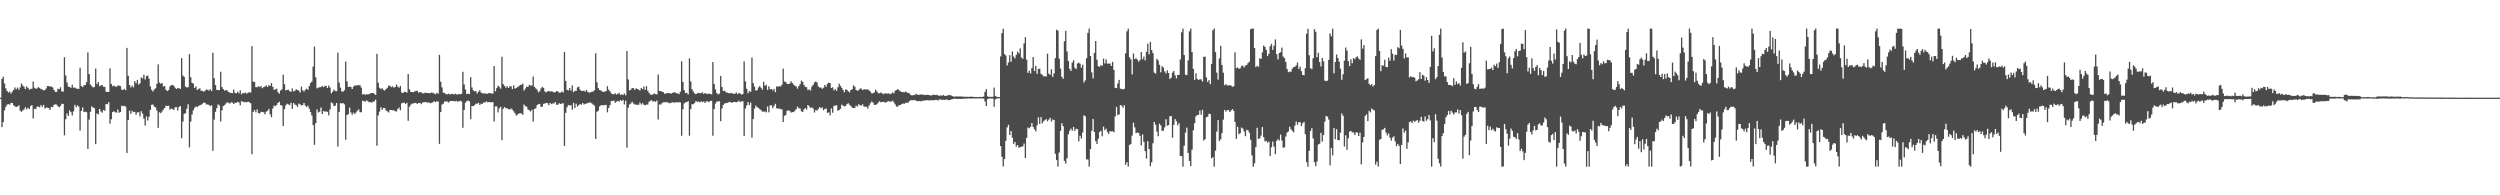 <?xml version="1.0" encoding="UTF-8"?>
<svg xmlns="http://www.w3.org/2000/svg" width="1920" height="150">
  <path d="M0 75.000h1v1.000H0zM1 60.692h1v36.956H1zM2 58.894h1v34.883H2zM3 64.128h1v20.709H3zM4 67.827h1v14.146H4zM5 69.913h1v10.432H5zM6 71.079h1v8.856H6zM7 70.392h1v10.068H7zM8 71.828h1v7.210H8zM9 70.348h1v8.750H9zM10 69.097h1v11.736H10zM11 67.194h1v14.554H11zM12 68.518h1v13.582H12zM13 67.211h1v14.679H13zM14 68.956h1v11.911H14zM15 67.123h1v17.802H15zM16 64.102h1v21.792H16zM17 65.636h1v19.217H17zM18 66.687h1v17.316H18zM19 68.402h1v13.955H19zM20 66.331h1v17.629H20zM21 67.505h1v15.360H21zM22 68.841h1v14.857H22zM23 68.409h1v13.043H23zM24 68.121h1v12.550H24zM25 62.584h1v28.380H25zM26 67.367h1v16.166H26zM27 68.144h1v15.700H27zM28 67.887h1v13.981H28zM29 66.869h1v15.035H29zM30 67.626h1v14.794H30zM31 68.475h1v12.199H31zM32 68.772h1v13.301H32zM33 69.442h1v11.102H33zM34 69.184h1v14.241H34zM35 67.885h1v14.699H35zM36 66.044h1v16.624H36zM37 66.106h1v16.927H37zM38 66.623h1v17.786H38zM39 66.351h1v15.737H39zM40 67.180h1v15.134H40zM41 69.124h1v11.423H41zM42 70.534h1v9.534H42zM43 70.537h1v9.792H43zM44 68.131h1v13.556H44zM45 68.458h1v13.969H45zM46 67.015h1v14.367H46zM47 70.173h1v9.514H47zM48 70.372h1v9.436H48zM49 43.918h1v60.014H49zM50 57.969h1v33.600H50zM51 63.404h1v23.755H51zM52 66.504h1v22.538H52zM53 66.841h1v17.989H53zM54 67.501h1v18.652H54zM55 65.100h1v23.620H55zM56 67.349h1v18.200H56zM57 67.219h1v13.340H57zM58 67.964h1v14.360H58zM59 68.143h1v12.816H59zM60 68.314h1v13.537H60zM61 52.000h1v48.277H61zM62 66.082h1v19.161H62zM63 66.932h1v15.550H63zM64 65.494h1v20.582H64zM65 65.300h1v20.439H65zM66 63.100h1v23.102H66zM67 40.257h1v74.192H67zM68 56.862h1v34.920H68zM69 64.941h1v20.908H69zM70 66.140h1v15.576H70zM71 67.174h1v15.485H71zM72 66.830h1v16.234H72zM73 52.637h1v58.066H73zM74 64.580h1v22.634H74zM75 63.077h1v24.765H75zM76 66.179h1v17.480H76zM77 65.585h1v20.008H77zM78 65.298h1v21.239H78zM79 66.665h1v17.810H79zM80 66.714h1v18.342H80zM81 70.406h1v9.398H81zM82 70.583h1v9.546H82zM83 70.561h1v7.858H83zM84 52.504h1v42.487H84zM85 64.472h1v27.149H85zM86 66.242h1v19.815H86zM87 65.683h1v19.757H87zM88 66.388h1v19.816H88zM89 66.654h1v19.817H89zM90 65.674h1v18.444H90zM91 65.705h1v20.865H91zM92 66.148h1v19.883H92zM93 68.926h1v12.178H93zM94 69.106h1v12.495H94zM95 68.287h1v12.983H95zM96 69.298h1v12.609H96zM97 36.738h1v80.727H97zM98 58.160h1v33.976H98zM99 65.275h1v19.710H99zM100 67.129h1v20.247H100zM101 65.768h1v19.336H101zM102 67.089h1v19.077H102zM103 62.275h1v23.617H103zM104 64.049h1v24.084H104zM105 61.319h1v25.034H105zM106 64.901h1v21.303H106zM107 63.939h1v25.431H107zM108 59.404h1v25.995H108zM109 60.194h1v27.110H109zM110 57.391h1v33.708H110zM111 61.026h1v35.365H111zM112 58.445h1v30.988H112zM113 58.035h1v34.530H113zM114 60.436h1v29.241H114zM115 66.313h1v18.052H115zM116 68.903h1v11.576H116zM117 70.285h1v10.014H117zM118 68.752h1v13.110H118zM119 67.775h1v14.710H119zM120 64.422h1v20.468H120zM121 49.477h1v48.737H121zM122 63.357h1v22.850H122zM123 64.299h1v22.634H123zM124 63.778h1v21.871H124zM125 66.426h1v17.743H125zM126 66.098h1v16.909H126zM127 68.950h1v12.204H127zM128 69.924h1v11.464H128zM129 69.219h1v12.032H129zM130 66.395h1v17.797H130zM131 65.368h1v18.101H131zM132 65.211h1v18.447H132zM133 65.820h1v18.713H133zM134 67.366h1v15.084H134zM135 68.338h1v13.950H135zM136 67.466h1v17.415H136zM137 67.854h1v14.342H137zM138 68.257h1v13.076H138zM139 44.645h1v61.538H139zM140 57.992h1v35.386H140zM141 59.101h1v28.420H141zM142 66.444h1v20.440H142zM143 67.229h1v16.203H143zM144 66.917h1v13.141H144zM145 41.578h1v71.603H145zM146 59.278h1v34.103H146zM147 63.617h1v24.311H147zM148 64.190h1v20.561H148zM149 67.531h1v15.261H149zM150 66.275h1v15.479H150zM151 69.101h1v13.153H151zM152 68.312h1v13.002H152zM153 67.782h1v13.104H153zM154 69.685h1v10.800H154zM155 69.721h1v9.938H155zM156 70.468h1v8.298H156zM157 69.625h1v9.390H157zM158 68.729h1v11.503H158zM159 69.025h1v11.212H159zM160 69.600h1v11.010H160zM161 68.459h1v13.102H161zM162 69.943h1v10.884H162zM163 40.475h1v75.313H163zM164 60.050h1v31.811H164zM165 65.368h1v20.491H165zM166 69.009h1v14.071H166zM167 69.206h1v10.995H167zM168 69.164h1v11.908H168zM169 55.102h1v38.254H169zM170 66.886h1v17.895H170zM171 68.430h1v13.060H171zM172 69.589h1v11.167H172zM173 69.166h1v10.342H173zM174 69.475h1v9.176H174zM175 70.642h1v8.274H175zM176 71.169h1v8.447H176zM177 71.308h1v7.242H177zM178 71.596h1v7.159H178zM179 68.806h1v11.090H179zM180 71.259h1v7.653H180zM181 71.701h1v7.233H181zM182 70.404h1v7.816H182zM183 71.618h1v7.140H183zM184 69.382h1v11.496H184zM185 72.385h1v5.381H185zM186 71.411h1v6.680H186zM187 71.611h1v6.966H187zM188 71.050h1v7.294H188zM189 71.957h1v6.562H189zM190 71.221h1v6.886H190zM191 70.756h1v7.776H191zM192 71.101h1v8.202H192zM193 35.438h1v83.007H193zM194 62.751h1v23.233H194zM195 62.898h1v21.608H195zM196 66.989h1v19.268H196zM197 66.984h1v17.052H197zM198 66.240h1v20.586H198zM199 66.845h1v20.369H199zM200 66.061h1v19.795H200zM201 67.779h1v18.168H201zM202 66.930h1v19.346H202zM203 66.433h1v21.395H203zM204 65.629h1v20.133H204zM205 66.881h1v18.253H205zM206 65.434h1v18.178H206zM207 65.994h1v21.738H207zM208 63.794h1v26.193H208zM209 66.629h1v16.781H209zM210 68.972h1v12.054H210zM211 68.481h1v13.132H211zM212 68.112h1v12.456H212zM213 70.757h1v8.227H213zM214 71.947h1v6.242H214zM215 69.469h1v11.206H215zM216 68.617h1v12.501H216zM217 57.354h1v39.422H217zM218 64.640h1v19.202H218zM219 69.401h1v11.494H219zM220 69.004h1v10.689H220zM221 68.847h1v11.347H221zM222 70.044h1v10.684H222zM223 70.468h1v8.508H223zM224 67.913h1v15.683H224zM225 70.261h1v8.882H225zM226 69.682h1v10.592H226zM227 68.522h1v12.298H227zM228 69.187h1v12.887H228zM229 69.595h1v9.995H229zM230 71.076h1v9.033H230zM231 66.528h1v14.454H231zM232 69.337h1v11.341H232zM233 70.371h1v8.694H233zM234 68.852h1v12.263H234zM235 68.023h1v14.185H235zM236 69.039h1v12.169H236zM237 66.091h1v17.400H237zM238 63.787h1v22.266H238zM239 62.664h1v25.992H239zM240 51.133h1v44.924H240zM241 35.790h1v75.408H241zM242 59.323h1v35.320H242zM243 67.850h1v16.233H243zM244 67.273h1v19.125H244zM245 67.009h1v18.816H245zM246 66.878h1v15.636H246zM247 65.898h1v21.643H247zM248 66.985h1v18.220H248zM249 65.905h1v19.903H249zM250 66.114h1v19.420H250zM251 67.602h1v18.364H251zM252 65.632h1v22.973H252zM253 67.214h1v16.827H253zM254 71.663h1v6.950H254zM255 70.430h1v8.975H255zM256 68.763h1v12.671H256zM257 69.943h1v11.216H257zM258 70.060h1v9.069H258zM259 40.474h1v72.066H259zM260 63.457h1v22.487H260zM261 67.299h1v11.911H261zM262 70.238h1v9.221H262zM263 70.349h1v8.816H263zM264 69.255h1v10.940H264zM265 47.262h1v59.985H265zM266 62.477h1v25.886H266zM267 66.779h1v20.910H267zM268 66.576h1v16.083H268zM269 66.689h1v19.711H269zM270 68.355h1v19.762H270zM271 66.566h1v19.960H271zM272 65.606h1v22.042H272zM273 65.755h1v20.562H273zM274 65.443h1v19.621H274zM275 65.408h1v18.634H275zM276 65.421h1v20.775H276zM277 67.222h1v19.024H277zM278 72.575h1v4.766H278zM279 72.085h1v5.641H279zM280 72.875h1v5.198H280zM281 72.279h1v4.796H281zM282 72.564h1v5.217H282zM283 72.270h1v6.251H283zM284 71.641h1v6.795H284zM285 71.469h1v7.264H285zM286 71.413h1v6.669H286zM287 72.038h1v5.759H287zM288 72.955h1v3.614H288zM289 41.316h1v70.624H289zM290 63.535h1v25.078H290zM291 67.397h1v18.322H291zM292 68.461h1v13.951H292zM293 67.643h1v16.768H293zM294 68.947h1v13.937H294zM295 69.525h1v13.507H295zM296 68.336h1v16.519H296zM297 67.366h1v18.128H297zM298 65.757h1v20.633H298zM299 65.916h1v18.542H299zM300 66.980h1v17.526H300zM301 66.286h1v18.439H301zM302 67.319h1v17.315H302zM303 66.816h1v18.612H303zM304 64.903h1v20.707H304zM305 66.497h1v17.284H305zM306 67.353h1v15.248H306zM307 65.979h1v18.719H307zM308 70.990h1v8.445H308zM309 71.400h1v7.444H309zM310 70.500h1v8.457H310zM311 70.529h1v9.286H311zM312 71.244h1v7.702H312zM313 56.895h1v35.894H313zM314 68.532h1v13.466H314zM315 70.627h1v9.823H315zM316 70.651h1v8.910H316zM317 70.821h1v8.636H317zM318 70.229h1v8.746H318zM319 69.720h1v9.432H319zM320 69.825h1v9.997H320zM321 71.290h1v7.742H321zM322 70.702h1v8.356H322zM323 70.898h1v9.151H323zM324 71.698h1v7.086H324zM325 71.725h1v6.808H325zM326 71.085h1v7.182H326zM327 71.480h1v7.007H327zM328 71.391h1v7.555H328zM329 71.529h1v7.038H329zM330 71.542h1v7.796H330zM331 70.988h1v7.990H331zM332 71.284h1v7.182H332zM333 71.886h1v5.859H333zM334 72.402h1v6.042H334zM335 71.200h1v6.528H335zM336 72.007h1v6.067H336zM337 42.073h1v68.406H337zM338 62.781h1v23.226H338zM339 67.124h1v13.231H339zM340 71.159h1v8.411H340zM341 71.363h1v6.681H341zM342 72.291h1v5.572H342zM343 72.472h1v5.580H343zM344 71.876h1v6.843H344zM345 72.585h1v5.201H345zM346 72.206h1v5.304H346zM347 72.057h1v5.531H347zM348 72.534h1v5.103H348zM349 71.875h1v5.952H349zM350 72.500h1v4.951H350zM351 72.567h1v5.505H351zM352 72.137h1v5.625H352zM353 72.437h1v4.930H353zM354 72.013h1v5.964H354zM355 55.128h1v43.033H355zM356 64.850h1v19.602H356zM357 68.730h1v10.188H357zM358 72.240h1v5.385H358zM359 71.898h1v5.330H359zM360 72.277h1v5.564H360zM361 59.307h1v32.286H361zM362 67.166h1v14.290H362zM363 69.411h1v12.107H363zM364 70.069h1v10.740H364zM365 70.005h1v9.679H365zM366 71.809h1v7.812H366zM367 70.459h1v8.502H367zM368 69.272h1v11.364H368zM369 71.110h1v8.493H369zM370 71.640h1v8.145H370zM371 71.788h1v6.878H371zM372 71.663h1v7.041H372zM373 71.947h1v5.970H373zM374 71.984h1v6.597H374zM375 71.350h1v6.922H375zM376 71.586h1v6.981H376zM377 71.732h1v6.827H377zM378 71.924h1v6.495H378zM379 50.689h1v42.679H379zM380 70.156h1v11.551H380zM381 67.665h1v14.055H381zM382 65.767h1v20.561H382zM383 66.802h1v16.449H383zM384 68.115h1v13.901H384zM385 43.553h1v64.137H385zM386 64.670h1v18.850H386zM387 65.880h1v16.361H387zM388 67.342h1v15.790H388zM389 66.220h1v16.941H389zM390 67.599h1v16.265H390zM391 66.407h1v17.694H391zM392 66.216h1v17.130H392zM393 68.378h1v15.794H393zM394 65.521h1v19.943H394zM395 68.026h1v18.905H395zM396 67.542h1v21.265H396zM397 66.889h1v21.096H397zM398 66.250h1v20.935H398zM399 65.303h1v21.634H399zM400 65.044h1v22.149H400zM401 64.190h1v24.001H401zM402 69.606h1v10.700H402zM403 68.003h1v13.554H403zM404 66.527h1v15.371H404zM405 66.719h1v17.356H405zM406 65.184h1v19.544H406zM407 65.619h1v20.024H407zM408 65.682h1v18.578H408zM409 58.803h1v34.509H409zM410 66.685h1v16.965H410zM411 67.817h1v15.388H411zM412 68.842h1v12.006H412zM413 70.820h1v9.135H413zM414 70.072h1v9.746H414zM415 67.938h1v14.130H415zM416 66.699h1v15.238H416zM417 67.469h1v12.261H417zM418 70.303h1v9.156H418zM419 70.982h1v8.011H419zM420 70.181h1v9.037H420zM421 69.833h1v10.900H421zM422 70.406h1v8.612H422zM423 70.070h1v9.906H423zM424 70.332h1v9.138H424zM425 70.970h1v8.494H425zM426 70.785h1v7.586H426zM427 69.827h1v10.667H427zM428 70.278h1v10.120H428zM429 71.147h1v8.104H429zM430 71.129h1v8.728H430zM431 70.317h1v9.179H431zM432 70.988h1v8.296H432zM433 39.859h1v72.198H433zM434 62.168h1v24.473H434zM435 68.951h1v13.486H435zM436 69.501h1v11.145H436zM437 67.631h1v13.364H437zM438 69.574h1v11.229H438zM439 65.660h1v18.637H439zM440 70.811h1v8.199H440zM441 69.772h1v13.171H441zM442 69.803h1v9.819H442zM443 67.119h1v14.719H443zM444 66.512h1v14.270H444zM445 68.871h1v11.021H445zM446 69.764h1v10.659H446zM447 69.895h1v9.196H447zM448 69.548h1v10.741H448zM449 70.403h1v9.332H449zM450 69.134h1v10.420H450zM451 70.685h1v8.322H451zM452 71.069h1v7.753H452zM453 70.926h1v7.774H453zM454 70.522h1v8.930H454zM455 70.308h1v9.988H455zM456 69.324h1v11.766H456zM457 40.932h1v65.810H457zM458 63.233h1v22.593H458zM459 67.683h1v17.385H459zM460 69.153h1v12.579H460zM461 69.450h1v11.483H461zM462 70.271h1v10.449H462zM463 70.620h1v10.315H463zM464 70.335h1v10.379H464zM465 69.947h1v10.584H465zM466 66.226h1v20.053H466zM467 68.892h1v14.040H467zM468 70.232h1v10.526H468zM469 71.751h1v5.697H469zM470 72.262h1v5.316H470zM471 72.416h1v4.789H471zM472 71.647h1v7.280H472zM473 72.624h1v5.394H473zM474 71.989h1v5.501H474zM475 71.306h1v6.751H475zM476 72.835h1v4.074H476zM477 72.398h1v5.161H477zM478 73.058h1v3.566H478zM479 71.733h1v8.518H479zM480 73.195h1v4.193H480zM481 39.174h1v74.288H481zM482 61.039h1v21.734H482zM483 69.404h1v10.805H483zM484 68.870h1v10.589H484zM485 67.473h1v10.652H485zM486 67.759h1v11.762H486zM487 68.988h1v11.251H487zM488 67.859h1v12.549H488zM489 68.345h1v12.146H489zM490 68.767h1v11.714H490zM491 69.541h1v9.203H491zM492 67.564h1v12.687H492zM493 68.468h1v10.766H493zM494 66.443h1v14.026H494zM495 69.028h1v11.833H495zM496 66.201h1v14.077H496zM497 69.695h1v10.634H497zM498 71.267h1v6.913H498zM499 72.626h1v4.723H499zM500 72.823h1v4.251H500zM501 72.422h1v5.645H501zM502 71.725h1v5.945H502zM503 72.330h1v5.895H503zM504 72.519h1v4.715H504zM505 57.185h1v34.638H505zM506 69.833h1v10.401H506zM507 69.944h1v10.411H507zM508 70.451h1v8.747H508zM509 70.810h1v7.663H509zM510 71.964h1v6.624H510zM511 71.781h1v6.522H511zM512 71.483h1v7.200H512zM513 71.494h1v7.340H513zM514 71.571h1v7.805H514zM515 71.988h1v6.907H515zM516 71.313h1v7.103H516zM517 70.969h1v7.925H517zM518 70.957h1v7.772H518zM519 71.632h1v6.794H519zM520 71.789h1v6.879H520zM521 72.288h1v6.193H521zM522 70.445h1v8.253H522zM523 47.043h1v57.206H523zM524 62.928h1v20.971H524zM525 69.275h1v10.125H525zM526 71.462h1v7.054H526zM527 71.238h1v7.176H527zM528 72.566h1v5.171H528zM529 44.842h1v59.403H529zM530 62.534h1v21.272H530zM531 68.526h1v11.497H531zM532 70.359h1v9.736H532zM533 71.747h1v7.424H533zM534 72.345h1v5.236H534zM535 71.612h1v6.614H535zM536 71.259h1v6.754H536zM537 71.640h1v6.959H537zM538 71.503h1v6.327H538zM539 70.838h1v7.582H539zM540 72.263h1v5.603H540zM541 71.403h1v7.653H541zM542 71.970h1v5.835H542zM543 72.167h1v5.685H543zM544 71.845h1v6.647H544zM545 72.145h1v5.360H545zM546 72.442h1v4.955H546zM547 47.652h1v56.577H547zM548 64.436h1v19.387H548zM549 68.616h1v10.950H549zM550 71.485h1v6.511H550zM551 72.567h1v5.389H551zM552 71.897h1v5.827H552zM553 58.251h1v34.815H553zM554 66.773h1v16.561H554zM555 69.912h1v10.681H555zM556 69.559h1v9.939H556zM557 70.794h1v8.483H557zM558 71.177h1v7.800H558zM559 71.400h1v7.173H559zM560 71.724h1v6.580H560zM561 71.293h1v7.396H561zM562 71.823h1v7.023H562zM563 71.983h1v6.366H563zM564 71.934h1v6.373H564zM565 71.056h1v7.485H565zM566 72.335h1v5.863H566zM567 71.423h1v5.896H567zM568 71.871h1v6.596H568zM569 72.628h1v5.209H569zM570 72.276h1v5.533H570zM571 47.131h1v57.319H571zM572 62.530h1v20.836H572zM573 68.216h1v12.759H573zM574 71.637h1v6.691H574zM575 69.920h1v10.796H575zM576 70.480h1v8.349H576zM577 44.191h1v61.533H577zM578 63.850h1v27.577H578zM579 66.510h1v16.889H579zM580 69.615h1v11.504H580zM581 69.163h1v13.199H581zM582 67.169h1v15.663H582zM583 66.153h1v17.700H583zM584 67.385h1v17.181H584zM585 68.844h1v16.846H585zM586 62.760h1v22.976H586zM587 65.820h1v19.785H587zM588 65.147h1v21.193H588zM589 69.067h1v12.736H589zM590 66.262h1v20.008H590zM591 68.540h1v12.363H591zM592 68.352h1v12.522H592zM593 69.433h1v13.694H593zM594 68.251h1v13.108H594zM595 70.741h1v9.003H595zM596 66.322h1v16.713H596zM597 66.591h1v16.976H597zM598 66.168h1v17.121H598zM599 66.422h1v17.451H599zM600 65.149h1v18.871H600zM601 52.671h1v41.074H601zM602 62.593h1v26.383H602zM603 63.103h1v25.115H603zM604 64.389h1v20.731H604zM605 64.528h1v20.242H605zM606 64.206h1v20.868H606zM607 62.402h1v24.056H607zM608 63.747h1v22.303H608zM609 64.976h1v21.156H609zM610 65.770h1v19.205H610zM611 66.390h1v17.413H611zM612 68.090h1v13.711H612zM613 66.116h1v17.042H613zM614 64.616h1v18.701H614zM615 61.917h1v23.559H615zM616 62.861h1v23.160H616zM617 65.328h1v18.627H617zM618 66.681h1v16.340H618zM619 67.014h1v17.036H619zM620 69.228h1v11.430H620zM621 68.631h1v13.030H621zM622 69.490h1v13.481H622zM623 66.584h1v15.836H623zM624 65.212h1v18.120H624zM625 63.279h1v23.170H625zM626 62.545h1v22.021H626zM627 63.326h1v21.600H627zM628 66.397h1v17.238H628zM629 67.195h1v15.047H629zM630 67.235h1v15.912H630zM631 68.181h1v14.374H631zM632 67.398h1v17.289H632zM633 65.174h1v18.506H633zM634 66.636h1v16.720H634zM635 64.293h1v22.374H635zM636 63.532h1v22.734H636zM637 63.746h1v24.899H637zM638 67.640h1v15.675H638zM639 67.084h1v19.499H639zM640 69.451h1v11.872H640zM641 68.398h1v12.718H641zM642 69.770h1v11.079H642zM643 67.031h1v18.057H643zM644 64.282h1v20.180H644zM645 65.887h1v17.691H645zM646 67.439h1v12.927H646zM647 69.101h1v12.051H647zM648 70.857h1v10.973H648zM649 68.661h1v12.651H649zM650 68.983h1v11.016H650zM651 70.144h1v9.132H651zM652 70.903h1v9.576H652zM653 69.100h1v12.407H653zM654 68.512h1v14.172H654zM655 65.591h1v17.392H655zM656 66.564h1v16.257H656zM657 69.090h1v12.029H657zM658 69.687h1v12.115H658zM659 69.277h1v10.807H659zM660 67.967h1v12.803H660zM661 68.094h1v13.011H661zM662 69.163h1v10.959H662zM663 68.584h1v13.311H663zM664 68.578h1v13.398H664zM665 68.785h1v13.209H665zM666 68.612h1v14.746H666zM667 69.409h1v11.620H667zM668 70.383h1v8.921H668zM669 71.788h1v6.151H669zM670 71.600h1v7.184H670zM671 70.943h1v9.522H671zM672 68.854h1v11.785H672zM673 70.133h1v9.836H673zM674 71.558h1v7.161H674zM675 71.642h1v6.125H675zM676 71.022h1v7.551H676zM677 71.642h1v6.663H677zM678 72.319h1v5.873H678zM679 71.702h1v6.933H679zM680 71.756h1v7.016H680zM681 71.864h1v6.087H681zM682 71.645h1v5.984H682zM683 72.338h1v5.814H683zM684 71.899h1v6.082H684zM685 71.028h1v6.352H685zM686 71.672h1v6.937H686zM687 69.705h1v10.446H687zM688 69.172h1v12.714H688zM689 68.401h1v13.436H689zM690 69.311h1v11.502H690zM691 70.149h1v10.474H691zM692 70.615h1v9.341H692zM693 70.763h1v8.688H693zM694 70.894h1v8.894H694zM695 70.244h1v8.727H695zM696 71.052h1v7.834H696zM697 71.321h1v7.511H697zM698 71.751h1v5.879H698zM699 72.941h1v3.989H699zM700 73.373h1v3.528H700zM701 72.897h1v4.162H701zM702 73.067h1v3.617H702zM703 72.050h1v5.246H703zM704 72.624h1v5.164H704zM705 72.796h1v4.811H705zM706 72.736h1v4.774H706zM707 72.378h1v5.540H707zM708 72.752h1v4.625H708zM709 72.751h1v4.518H709zM710 73.018h1v4.129H710zM711 72.847h1v4.163H711zM712 72.787h1v4.108H712zM713 72.960h1v4.221H713zM714 73.341h1v3.696H714zM715 73.262h1v3.711H715zM716 72.769h1v4.300H716zM717 72.732h1v4.243H717zM718 72.997h1v3.769H718zM719 72.741h1v3.951H719zM720 73.307h1v3.955H720zM721 73.555h1v2.800H721zM722 73.240h1v3.262H722zM723 73.586h1v3.061H723zM724 72.935h1v3.708H724zM725 73.648h1v3.139H725zM726 73.628h1v2.691H726zM727 73.451h1v3.174H727zM728 72.902h1v3.973H728zM729 73.108h1v3.819H729zM730 73.257h1v3.144H730zM731 73.846h1v2.335H731zM732 74.181h1v1.762H732zM733 74.240h1v1.507H733zM734 73.949h1v2.053H734zM735 74.189h1v1.745H735zM736 74.051h1v1.902H736zM737 74.054h1v1.923H737zM738 74.149h1v1.719H738zM739 74.184h1v1.846H739zM740 74.286h1v1.409H740zM741 74.338h1v1.437H741zM742 74.290h1v1.418H742zM743 74.338h1v1.277H743zM744 74.412h1v1.207H744zM745 74.151h1v1.629H745zM746 74.279h1v1.358H746zM747 74.382h1v1.242H747zM748 74.518h1v1.072H748zM749 74.445h1v1.160H749zM750 74.562h1v1.000H750zM751 74.608h1v1.000H751zM752 74.417h1v1.136H752zM753 74.485h1v1.120H753zM754 74.391h1v1.237H754zM755 74.150h1v1.542H755zM756 70.554h1v7.359H756zM757 68.461h1v12.946H757zM758 73.967h1v2.142H758zM759 74.428h1v1.291H759zM760 74.329h1v1.261H760zM761 74.403h1v1.321H761zM762 74.333h1v1.408H762zM763 67.301h1v14.714H763zM764 73.624h1v2.697H764zM765 74.363h1v1.306H765zM766 74.441h1v1.079H766zM767 74.535h1v1.000H767zM768 43.360h1v68.810H768zM769 25.456h1v94.976H769zM770 22.055h1v105.774H770zM771 41.467h1v80.659H771zM772 42.642h1v65.510H772zM773 50.287h1v47.569H773zM774 47.936h1v47.900H774zM775 42.332h1v61.338H775zM776 47.371h1v53.245H776zM777 39.484h1v66.247H777zM778 43.391h1v67.118H778zM779 44.808h1v64.221H779zM780 42.090h1v70.524H780zM781 39.658h1v71.742H781zM782 40.987h1v72.397H782zM783 37.151h1v75.939H783zM784 44.143h1v68.574H784zM785 45.160h1v67.208H785zM786 33.342h1v76.877H786zM787 28.570h1v92.824H787zM788 45.867h1v59.999H788zM789 55.950h1v41.974H789zM790 54.309h1v44.228H790zM791 56.421h1v40.981H791zM792 52.329h1v42.110H792zM793 43.751h1v53.784H793zM794 54.568h1v44.743H794zM795 50.645h1v50.284H795zM796 56.663h1v39.643H796zM797 52.996h1v37.141H797zM798 52.668h1v42.529H798zM799 56.571h1v33.400H799zM800 57.549h1v37.147H800zM801 58.716h1v34.476H801zM802 58.478h1v33.797H802zM803 58.818h1v32.638H803zM804 41.229h1v51.952H804zM805 56.538h1v35.348H805zM806 57.505h1v32.989H806zM807 53.164h1v40.244H807zM808 59.087h1v32.646H808zM809 56.353h1v35.884H809zM810 44.649h1v73.466H810zM811 22.830h1v100.077H811zM812 23.513h1v104.484H812zM813 45.037h1v72.104H813zM814 52.567h1v47.973H814zM815 58.961h1v35.662H815zM816 60.499h1v36.401H816zM817 31.618h1v91.947H817zM818 23.642h1v102.023H818zM819 39.516h1v82.026H819zM820 46.823h1v56.359H820zM821 52.851h1v47.575H821zM822 54.469h1v44.284H822zM823 48.043h1v52.339H823zM824 46.303h1v51.193H824zM825 52.017h1v48.497H825zM826 53.032h1v45.852H826zM827 48.750h1v50.492H827zM828 48.084h1v60.484H828zM829 48.932h1v55.348H829zM830 51.963h1v54.431H830zM831 49.685h1v52.094H831zM832 63.325h1v25.250H832zM833 61.714h1v27.629H833zM834 44.730h1v77.648H834zM835 25.282h1v97.245H835zM836 21.915h1v106.088H836zM837 43.013h1v71.521H837zM838 55.595h1v44.806H838zM839 60.258h1v31.096H839zM840 40.592h1v60.732H840zM841 31.465h1v76.911H841zM842 45.851h1v64.754H842zM843 50.826h1v55.700H843zM844 51.305h1v50.113H844zM845 50.032h1v50.362H845zM846 50.516h1v54.116H846zM847 44.987h1v52.271H847zM848 48.757h1v51.172H848zM849 45.641h1v53.167H849zM850 48.829h1v52.568H850zM851 48.865h1v53.974H851zM852 48.759h1v51.950H852zM853 50.635h1v50.318H853zM854 47.509h1v53.278H854zM855 53.661h1v47.871H855zM856 67.491h1v21.973H856zM857 67.642h1v14.430H857zM858 64.088h1v24.398H858zM859 61.336h1v26.537H859zM860 68.102h1v12.560H860zM861 68.374h1v12.844H861zM862 68.690h1v14.061H862zM863 68.152h1v12.658H863zM864 40.897h1v85.508H864zM865 24.088h1v100.418H865zM866 22.007h1v105.951H866zM867 43.964h1v67.328H867zM868 45.612h1v64.897H868zM869 57.137h1v46.982H869zM870 41.092h1v53.120H870zM871 45.411h1v52.422H871zM872 44.713h1v57.458H872zM873 45.828h1v55.923H873zM874 47.379h1v54.735H874zM875 46.138h1v58.196H875zM876 39.927h1v71.678H876zM877 45.479h1v57.770H877zM878 43.476h1v65.467H878zM879 46.398h1v69.646H879zM880 39.849h1v81.934H880zM881 33.607h1v74.847H881zM882 41.710h1v72.718H882zM883 32.185h1v95.532H883zM884 38.416h1v86.180H884zM885 40.761h1v69.275H885zM886 55.751h1v37.910H886zM887 56.502h1v39.329H887zM888 45.114h1v55.939H888zM889 46.424h1v58.250H889zM890 49.778h1v45.207H890zM891 55.575h1v40.768H891zM892 50.871h1v49.653H892zM893 51.880h1v48.489H893zM894 54.831h1v42.980H894zM895 56.360h1v35.239H895zM896 53.993h1v42.515H896zM897 56.066h1v39.971H897zM898 60.656h1v28.671H898zM899 59.599h1v29.493H899zM900 55.786h1v49.972H900zM901 54.476h1v41.384H901zM902 57.871h1v33.616H902zM903 60.229h1v32.878H903zM904 57.601h1v38.640H904zM905 57.495h1v37.143H905zM906 45.622h1v74.228H906zM907 24.838h1v95.076H907zM908 21.954h1v106.040H908zM909 42.268h1v69.679H909zM910 57.404h1v44.465H910zM911 57.706h1v40.282H911zM912 46.402h1v71.041H912zM913 24.107h1v99.484H913zM914 21.971h1v105.655H914zM915 40.059h1v74.841H915zM916 52.843h1v47.184H916zM917 61.316h1v33.303H917zM918 56.252h1v33.028H918zM919 60.555h1v27.777H919zM920 61.471h1v26.726H920zM921 60.835h1v24.043H921zM922 61.003h1v27.168H922zM923 62.584h1v21.778H923zM924 43.669h1v64.238H924zM925 43.518h1v63.311H925zM926 59.498h1v30.545H926zM927 62.900h1v26.704H927zM928 61.548h1v25.787H928zM929 64.546h1v23.120H929zM930 49.067h1v72.581H930zM931 23.244h1v97.456H931zM932 21.912h1v106.085H932zM933 40.058h1v75.668H933zM934 55.739h1v45.265H934zM935 61.140h1v31.145H935zM936 44.806h1v63.574H936zM937 35.202h1v71.757H937zM938 49.866h1v52.440H938zM939 55.808h1v36.088H939zM940 65.418h1v18.951H940zM941 64.609h1v21.106H941zM942 65.562h1v19.040H942zM943 65.624h1v18.924H943zM944 65.384h1v20.696H944zM945 65.751h1v19.203H945zM946 66.596h1v17.148H946zM947 66.311h1v18.845H947zM948 40.187h1v53.438H948zM949 52.331h1v54.310H949zM950 51.800h1v45.545H950zM951 52.821h1v50.196H951zM952 52.500h1v49.792H952zM953 50.722h1v47.225H953zM954 50.428h1v48.355H954zM955 51.806h1v49.158H955zM956 50.388h1v54.199H956zM957 49.854h1v49.868H957zM958 48.469h1v51.607H958zM959 47.346h1v54.606H959zM960 22.411h1v84.977H960zM961 22.018h1v97.261H961zM962 21.920h1v106.091H962zM963 36.829h1v88.588H963zM964 51.516h1v61.450H964zM965 50.390h1v47.776H965zM966 51.356h1v55.347H966zM967 44.781h1v61.434H967zM968 45.231h1v58.888H968zM969 40.230h1v57.335H969zM970 34.955h1v70.398H970zM971 35.944h1v72.636H971zM972 38.363h1v69.703H972zM973 43.109h1v66.517H973zM974 41.306h1v67.387H974zM975 35.479h1v84.415H975zM976 33.677h1v79.411H976zM977 38.280h1v70.470H977zM978 35.131h1v77.445H978zM979 30.279h1v88.072H979zM980 41.642h1v66.502H980zM981 45.560h1v61.354H981zM982 40.670h1v67.270H982zM983 40.150h1v63.201H983zM984 36.568h1v71.344H984zM985 43.429h1v70.030H985zM986 44.588h1v68.491H986zM987 47.573h1v57.300H987zM988 52.958h1v48.885H988zM989 55.465h1v45.538H989zM990 55.001h1v42.314H990zM991 55.097h1v44.111H991zM992 52.613h1v47.854H992zM993 51.560h1v50.097H993zM994 51.295h1v45.182H994zM995 50.174h1v43.143H995zM996 47.976h1v47.793H996zM997 52.923h1v40.859H997zM998 51.134h1v42.749H998zM999 54.689h1v42.197H999zM1000 57.603h1v37.086H1000zM1001 57.796h1v35.789H1001zM1002 52.393h1v50.692H1002zM1003 25.906h1v98.629H1003zM1004 22.078h1v105.931H1004zM1005 42.438h1v73.356H1005zM1006 52.353h1v48.320H1006zM1007 53.117h1v45.381H1007zM1008 44.792h1v61.528H1008zM1009 22.349h1v102.148H1009zM1010 24.421h1v103.199H1010zM1011 43.946h1v80.096H1011zM1012 40.487h1v70.523H1012zM1013 47.684h1v62.692H1013zM1014 51.039h1v50.978H1014zM1015 44.492h1v64.278H1015zM1016 47.074h1v56.680H1016zM1017 61.912h1v31.552H1017zM1018 62.234h1v26.786H1018zM1019 61.911h1v27.700H1019zM1020 46.001h1v45.863H1020zM1021 25.660h1v101.425H1021zM1022 27.866h1v85.914H1022zM1023 22.016h1v97.318H1023zM1024 56.323h1v42.011H1024zM1025 47.685h1v59.262H1025zM1026 41.822h1v57.420H1026zM1027 44.536h1v63.041H1027zM1028 47.335h1v60.369H1028zM1029 52.723h1v49.099H1029zM1030 61.244h1v25.899H1030zM1031 57.015h1v31.931H1031zM1032 46.577h1v65.924H1032zM1033 36.481h1v67.398H1033zM1034 38.881h1v76.224H1034zM1035 46.886h1v59.368H1035zM1036 50.720h1v50.417H1036zM1037 45.503h1v55.020H1037zM1038 48.586h1v53.077H1038zM1039 44.589h1v57.128H1039zM1040 45.463h1v58.200H1040zM1041 43.973h1v57.620H1041zM1042 43.219h1v58.640H1042zM1043 44.955h1v59.498H1043zM1044 45.939h1v56.007H1044zM1045 30.200h1v95.983H1045zM1046 37.385h1v72.033H1046zM1047 34.589h1v70.599H1047zM1048 61.530h1v27.437H1048zM1049 60.839h1v27.036H1049zM1050 60.066h1v32.945H1050zM1051 64.424h1v20.661H1051zM1052 65.497h1v20.834H1052zM1053 64.501h1v18.791H1053zM1054 66.464h1v17.880H1054zM1055 65.266h1v19.547H1055zM1056 43.124h1v83.314H1056zM1057 23.059h1v101.126H1057zM1058 21.989h1v105.915H1058zM1059 39.157h1v68.214H1059zM1060 54.700h1v52.038H1060zM1061 50.053h1v49.576H1061zM1062 50.483h1v48.871H1062zM1063 45.895h1v52.323H1063zM1064 51.436h1v50.414H1064zM1065 51.590h1v52.399H1065zM1066 44.275h1v58.223H1066zM1067 46.686h1v59.066H1067zM1068 37.856h1v70.140H1068zM1069 41.247h1v64.419H1069zM1070 46.512h1v58.156H1070zM1071 41.965h1v66.614H1071zM1072 42.247h1v70.045H1072zM1073 36.247h1v74.232H1073zM1074 37.082h1v74.897H1074zM1075 22.995h1v103.022H1075zM1076 35.001h1v76.307H1076zM1077 37.539h1v61.125H1077zM1078 44.857h1v57.074H1078zM1079 40.985h1v59.338H1079zM1080 44.109h1v70.176H1080zM1081 43.998h1v65.342H1081zM1082 59.439h1v34.317H1082zM1083 58.540h1v34.686H1083zM1084 59.340h1v35.251H1084zM1085 59.083h1v33.607H1085zM1086 59.753h1v33.873H1086zM1087 62.474h1v30.258H1087zM1088 61.740h1v30.470H1088zM1089 60.845h1v33.377H1089zM1090 55.398h1v37.264H1090zM1091 60.667h1v29.107H1091zM1092 57.467h1v35.382H1092zM1093 58.124h1v35.365H1093zM1094 61.968h1v27.541H1094zM1095 59.216h1v33.502H1095zM1096 61.437h1v30.051H1096zM1097 63.666h1v24.663H1097zM1098 51.341h1v41.121H1098zM1099 27.479h1v100.530H1099zM1100 39.544h1v66.603H1100zM1101 37.090h1v72.134H1101zM1102 60.844h1v26.911H1102zM1103 59.279h1v33.373H1103zM1104 50.744h1v71.170H1104zM1105 26.706h1v98.730H1105zM1106 21.933h1v106.026H1106zM1107 44.162h1v60.391H1107zM1108 55.202h1v47.091H1108zM1109 58.651h1v36.628H1109zM1110 58.691h1v31.397H1110zM1111 62.992h1v25.465H1111zM1112 65.174h1v20.097H1112zM1113 65.232h1v22.639H1113zM1114 65.502h1v19.476H1114zM1115 66.171h1v20.310H1115zM1116 60.046h1v27.945H1116zM1117 65.112h1v21.257H1117zM1118 62.501h1v23.824H1118zM1119 64.649h1v19.368H1119zM1120 63.798h1v23.532H1120zM1121 65.675h1v18.790H1121zM1122 52.080h1v36.421H1122zM1123 32.456h1v89.384H1123zM1124 40.513h1v64.410H1124zM1125 39.570h1v64.017H1125zM1126 64.422h1v23.042H1126zM1127 63.843h1v22.075H1127zM1128 48.588h1v70.592H1128zM1129 35.994h1v71.949H1129zM1130 56.806h1v39.942H1130zM1131 64.710h1v20.886H1131zM1132 68.149h1v14.130H1132zM1133 68.491h1v13.570H1133zM1134 66.670h1v17.744H1134zM1135 64.592h1v21.425H1135zM1136 68.313h1v13.622H1136zM1137 68.008h1v13.939H1137zM1138 67.944h1v14.661H1138zM1139 68.159h1v14.412H1139zM1140 67.350h1v15.108H1140zM1141 46.578h1v63.955H1141zM1142 53.306h1v43.304H1142zM1143 53.051h1v46.950H1143zM1144 52.877h1v44.416H1144zM1145 51.907h1v48.168H1145zM1146 53.824h1v45.063H1146zM1147 49.727h1v50.504H1147zM1148 50.819h1v50.240H1148zM1149 48.799h1v48.921H1149zM1150 52.111h1v46.272H1150zM1151 47.745h1v50.484H1151zM1152 33.681h1v79.127H1152zM1153 22.362h1v105.633H1153zM1154 21.969h1v105.898H1154zM1155 40.204h1v54.981H1155zM1156 43.227h1v56.052H1156zM1157 56.291h1v46.377H1157zM1158 44.742h1v67.149H1158zM1159 43.347h1v63.209H1159zM1160 49.751h1v49.019H1160zM1161 52.536h1v47.974H1161zM1162 44.574h1v60.486H1162zM1163 39.308h1v66.161H1163zM1164 37.635h1v69.008H1164zM1165 43.283h1v59.058H1165zM1166 39.158h1v67.980H1166zM1167 38.837h1v77.183H1167zM1168 33.523h1v80.730H1168zM1169 33.703h1v82.605H1169zM1170 37.782h1v85.203H1170zM1171 23.094h1v94.318H1171zM1172 43.932h1v57.250H1172zM1173 54.934h1v40.790H1173zM1174 52.023h1v42.410H1174zM1175 56.734h1v44.568H1175zM1176 44.813h1v58.507H1176zM1177 52.302h1v47.725H1177zM1178 54.367h1v42.308H1178zM1179 51.415h1v48.698H1179zM1180 50.022h1v49.736H1180zM1181 57.789h1v37.758H1181zM1182 52.178h1v42.484H1182zM1183 53.850h1v42.628H1183zM1184 57.683h1v38.598H1184zM1185 54.416h1v39.633H1185zM1186 59.024h1v31.234H1186zM1187 58.578h1v33.068H1187zM1188 51.884h1v45.774H1188zM1189 46.401h1v62.562H1189zM1190 36.097h1v73.462H1190zM1191 46.709h1v57.062H1191zM1192 48.869h1v53.964H1192zM1193 41.119h1v66.413H1193zM1194 45.698h1v55.740H1194zM1195 22.564h1v105.407H1195zM1196 32.153h1v81.432H1196zM1197 32.802h1v76.963H1197zM1198 59.108h1v30.457H1198zM1199 55.827h1v38.252H1199zM1200 49.135h1v65.293H1200zM1201 23.493h1v102.133H1201zM1202 21.918h1v106.064H1202zM1203 43.139h1v59.346H1203zM1204 53.005h1v50.517H1204zM1205 47.103h1v49.442H1205zM1206 47.913h1v49.331H1206zM1207 42.230h1v58.446H1207zM1208 47.396h1v53.547H1208zM1209 48.963h1v51.286H1209zM1210 49.349h1v53.214H1210zM1211 45.377h1v53.823H1211zM1212 43.759h1v57.358H1212zM1213 32.932h1v75.188H1213zM1214 42.097h1v62.542H1214zM1215 44.823h1v56.472H1215zM1216 41.790h1v59.796H1216zM1217 43.046h1v58.629H1217zM1218 42.668h1v85.331H1218zM1219 21.915h1v94.166H1219zM1220 22.144h1v105.860H1220zM1221 41.678h1v57.397H1221zM1222 53.687h1v46.577H1222zM1223 60.862h1v31.846H1223zM1224 39.292h1v68.130H1224zM1225 34.595h1v74.881H1225zM1226 30.398h1v81.743H1226zM1227 46.515h1v50.223H1227zM1228 50.107h1v46.978H1228zM1229 48.495h1v45.976H1229zM1230 49.365h1v46.670H1230zM1231 47.014h1v49.352H1231zM1232 48.586h1v47.914H1232zM1233 48.490h1v48.429H1233zM1234 45.877h1v50.920H1234zM1235 46.138h1v54.695H1235zM1236 46.369h1v51.830H1236zM1237 47.998h1v48.173H1237zM1238 68.458h1v15.657H1238zM1239 69.168h1v13.076H1239zM1240 68.922h1v12.326H1240zM1241 66.840h1v15.720H1241zM1242 62.375h1v26.872H1242zM1243 64.827h1v19.598H1243zM1244 68.345h1v13.776H1244zM1245 67.478h1v15.880H1245zM1246 68.335h1v12.760H1246zM1247 69.379h1v11.794H1247zM1248 38.321h1v89.219H1248zM1249 24.633h1v101.399H1249zM1250 22.018h1v105.976H1250zM1251 44.035h1v54.275H1251zM1252 55.954h1v43.761H1252zM1253 55.947h1v34.388H1253zM1254 58.045h1v39.344H1254zM1255 53.504h1v57.213H1255zM1256 52.922h1v54.116H1256zM1257 49.153h1v55.972H1257zM1258 49.704h1v64.499H1258zM1259 45.503h1v62.883H1259zM1260 44.189h1v72.678H1260zM1261 45.657h1v61.397H1261zM1262 50.258h1v64.566H1262zM1263 45.848h1v64.603H1263zM1264 40.930h1v65.806H1264zM1265 46.918h1v65.313H1265zM1266 46.726h1v81.241H1266zM1267 21.914h1v93.761H1267zM1268 22.002h1v105.973H1268zM1269 43.551h1v64.905H1269zM1270 44.723h1v63.701H1270zM1271 57.033h1v44.437H1271zM1272 38.753h1v60.060H1272zM1273 45.181h1v54.857H1273zM1274 57.575h1v36.087H1274zM1275 59.119h1v34.091H1275zM1276 56.660h1v35.184H1276zM1277 60.781h1v32.150H1277zM1278 56.820h1v33.822H1278zM1279 60.318h1v28.336H1279zM1280 56.437h1v33.023H1280zM1281 59.257h1v29.822H1281zM1282 59.867h1v31.251H1282zM1283 63.074h1v24.811H1283zM1284 48.061h1v47.187H1284zM1285 58.434h1v36.686H1285zM1286 54.992h1v38.808H1286zM1287 56.309h1v33.226H1287zM1288 57.851h1v34.209H1288zM1289 61.636h1v27.830H1289zM1290 40.922h1v87.028H1290zM1291 28.825h1v98.477H1291zM1292 36.542h1v67.762H1292zM1293 40.273h1v65.829H1293zM1294 61.869h1v27.306H1294zM1295 59.754h1v31.805H1295zM1296 47.333h1v66.412H1296zM1297 21.927h1v101.793H1297zM1298 25.201h1v102.710H1298zM1299 43.680h1v55.404H1299zM1300 54.700h1v43.819H1300zM1301 63.053h1v28.265H1301zM1302 55.825h1v37.240H1302zM1303 61.996h1v25.730H1303zM1304 64.283h1v21.676H1304zM1305 65.532h1v18.109H1305zM1306 65.813h1v19.030H1306zM1307 63.482h1v21.299H1307zM1308 45.256h1v64.229H1308zM1309 46.461h1v60.427H1309zM1310 56.865h1v37.966H1310zM1311 63.508h1v23.351H1311zM1312 64.661h1v23.016H1312zM1313 63.755h1v22.582H1313zM1314 51.000h1v72.254H1314zM1315 28.584h1v94.321H1315zM1316 34.608h1v74.368H1316zM1317 45.733h1v59.940H1317zM1318 63.991h1v21.544H1318zM1319 59.811h1v29.756H1319zM1320 35.243h1v85.201H1320zM1321 47.966h1v59.049H1321zM1322 51.936h1v47.548H1322zM1323 61.528h1v24.811H1323zM1324 66.996h1v16.924H1324zM1325 67.456h1v14.556H1325zM1326 67.943h1v16.701H1326zM1327 66.502h1v17.856H1327zM1328 68.005h1v14.912H1328zM1329 66.957h1v14.874H1329zM1330 67.229h1v14.914H1330zM1331 68.573h1v13.364H1331zM1332 68.029h1v15.241H1332zM1333 51.777h1v56.223H1333zM1334 56.408h1v43.246H1334zM1335 53.968h1v41.223H1335zM1336 55.666h1v39.635H1336zM1337 55.795h1v42.807H1337zM1338 52.549h1v46.747H1338zM1339 48.643h1v52.252H1339zM1340 50.476h1v48.363H1340zM1341 50.966h1v50.540H1341zM1342 51.429h1v46.931H1342zM1343 50.191h1v44.343H1343zM1344 45.715h1v78.574H1344zM1345 21.946h1v100.147H1345zM1346 25.877h1v102.020H1346zM1347 38.231h1v60.439H1347zM1348 52.898h1v57.805H1348zM1349 55.281h1v37.638H1349zM1350 44.591h1v54.535H1350zM1351 51.506h1v54.589H1351zM1352 43.167h1v56.201H1352zM1353 41.199h1v64.623H1353zM1354 41.542h1v67.583H1354zM1355 38.325h1v72.325H1355zM1356 36.802h1v78.357H1356zM1357 39.846h1v72.086H1357zM1358 35.734h1v76.015H1358zM1359 23.694h1v95.109H1359zM1360 37.875h1v74.878H1360zM1361 28.704h1v79.726H1361zM1362 41.138h1v78.374H1362zM1363 29.912h1v95.526H1363zM1364 43.134h1v68.155H1364zM1365 49.052h1v58.989H1365zM1366 38.772h1v57.871H1366zM1367 61.615h1v30.206H1367zM1368 45.675h1v54.824H1368zM1369 54.014h1v45.771H1369zM1370 54.555h1v43.588H1370zM1371 57.739h1v35.285H1371zM1372 58.890h1v33.896H1372zM1373 57.315h1v35.540H1373zM1374 48.682h1v47.022H1374zM1375 51.805h1v42.996H1375zM1376 54.073h1v39.426H1376zM1377 55.662h1v36.217H1377zM1378 58.059h1v37.926H1378zM1379 58.031h1v35.989H1379zM1380 54.056h1v45.342H1380zM1381 55.200h1v38.727H1381zM1382 56.473h1v38.718H1382zM1383 59.168h1v35.191H1383zM1384 56.735h1v39.433H1384zM1385 55.020h1v36.059H1385zM1386 35.680h1v88.395H1386zM1387 21.941h1v106.052H1387zM1388 28.418h1v99.534H1388zM1389 45.163h1v53.958H1389zM1390 56.890h1v44.968H1390zM1391 56.872h1v38.251H1391zM1392 45.254h1v64.595H1392zM1393 23.248h1v102.318H1393zM1394 21.919h1v105.899H1394zM1395 41.938h1v58.800H1395zM1396 52.878h1v47.152H1396zM1397 49.542h1v59.684H1397zM1398 54.265h1v45.007H1398zM1399 52.080h1v47.735H1399zM1400 47.523h1v57.586H1400zM1401 46.256h1v59.460H1401zM1402 45.707h1v61.222H1402zM1403 44.047h1v62.595H1403zM1404 40.836h1v67.965H1404zM1405 38.833h1v77.041H1405zM1406 39.053h1v75.762H1406zM1407 41.125h1v69.947H1407zM1408 42.571h1v67.280H1408zM1409 41.559h1v68.665H1409zM1410 21.962h1v94.752H1410zM1411 21.913h1v98.201H1411zM1412 33.303h1v94.609H1412zM1413 44.652h1v53.762H1413zM1414 51.693h1v51.995H1414zM1415 60.362h1v34.330H1415zM1416 34.924h1v68.091H1416zM1417 50.002h1v53.716H1417zM1418 45.097h1v64.195H1418zM1419 51.390h1v52.820H1419zM1420 50.253h1v54.059H1420zM1421 50.215h1v51.844H1421zM1422 50.053h1v54.745H1422zM1423 51.671h1v54.708H1423zM1424 51.143h1v52.633H1424zM1425 50.101h1v54.402H1425zM1426 49.606h1v54.151H1426zM1427 51.024h1v53.454H1427zM1428 51.187h1v54.384H1428zM1429 51.543h1v55.583H1429zM1430 50.718h1v53.564H1430zM1431 48.558h1v56.925H1431zM1432 51.203h1v55.645H1432zM1433 51.946h1v55.806H1433zM1434 45.555h1v57.491H1434zM1435 51.521h1v52.510H1435zM1436 52.462h1v51.799H1436zM1437 52.081h1v51.602H1437zM1438 50.398h1v53.916H1438zM1439 50.923h1v54.431H1439zM1440 24.043h1v103.953H1440zM1441 21.927h1v101.094H1441zM1442 28.678h1v99.295H1442zM1443 35.362h1v72.007H1443zM1444 51.796h1v55.788H1444zM1445 47.634h1v53.825H1445zM1446 53.996h1v40.853H1446zM1447 55.155h1v39.316H1447zM1448 50.104h1v49.870H1448zM1449 43.450h1v61.835H1449zM1450 40.224h1v64.616H1450zM1451 38.039h1v68.070H1451zM1452 39.024h1v66.542H1452zM1453 35.902h1v76.613H1453zM1454 35.270h1v71.029H1454zM1455 37.425h1v75.501H1455zM1456 25.221h1v82.980H1456zM1457 21.933h1v87.532H1457zM1458 22.117h1v105.849H1458zM1459 21.917h1v100.780H1459zM1460 22.271h1v105.717H1460zM1461 35.619h1v73.637H1461zM1462 53.648h1v67.233H1462zM1463 38.759h1v74.415H1463zM1464 44.727h1v68.761H1464zM1465 44.740h1v69.845H1465zM1466 45.787h1v63.522H1466zM1467 43.658h1v63.050H1467zM1468 46.547h1v66.532H1468zM1469 47.948h1v63.272H1469zM1470 40.706h1v74.981H1470zM1471 38.870h1v72.421H1471zM1472 37.655h1v72.134H1472zM1473 40.390h1v66.334H1473zM1474 42.029h1v68.067H1474zM1475 38.963h1v68.631H1475zM1476 37.744h1v79.635H1476zM1477 40.208h1v70.908H1477zM1478 38.293h1v73.382H1478zM1479 39.602h1v68.902H1479zM1480 40.018h1v67.473H1480zM1481 41.626h1v61.384H1481zM1482 46.305h1v63.850H1482zM1483 43.524h1v62.629H1483zM1484 47.094h1v55.915H1484zM1485 42.994h1v65.740H1485zM1486 43.037h1v60.722H1486zM1487 45.259h1v61.249H1487zM1488 21.948h1v94.016H1488zM1489 21.990h1v102.863H1489zM1490 27.400h1v100.285H1490zM1491 37.628h1v70.813H1491zM1492 49.264h1v57.477H1492zM1493 47.955h1v51.374H1493zM1494 53.325h1v41.712H1494zM1495 51.964h1v47.882H1495zM1496 50.833h1v54.198H1496zM1497 48.788h1v54.033H1497zM1498 46.666h1v57.156H1498zM1499 42.849h1v63.202H1499zM1500 46.544h1v53.816H1500zM1501 47.753h1v59.830H1501zM1502 44.265h1v58.182H1502zM1503 45.962h1v60.544H1503zM1504 46.100h1v60.572H1504zM1505 46.171h1v59.852H1505zM1506 44.835h1v61.594H1506zM1507 44.720h1v59.049H1507zM1508 43.695h1v61.822H1508zM1509 42.230h1v64.967H1509zM1510 44.588h1v61.994H1510zM1511 43.652h1v60.984H1511zM1512 40.172h1v86.729H1512zM1513 22.247h1v105.757H1513zM1514 33.290h1v69.003H1514zM1515 47.183h1v71.336H1515zM1516 54.002h1v46.124H1516zM1517 52.294h1v48.772H1517zM1518 49.499h1v50.405H1518zM1519 52.811h1v48.610H1519zM1520 51.921h1v48.941H1520zM1521 49.127h1v53.841H1521zM1522 46.586h1v54.398H1522zM1523 48.183h1v55.650H1523zM1524 48.252h1v57.955H1524zM1525 49.549h1v53.846H1525zM1526 47.733h1v51.191H1526zM1527 44.847h1v61.909H1527zM1528 46.553h1v55.880H1528zM1529 51.588h1v49.920H1529zM1530 48.007h1v57.450H1530zM1531 51.033h1v52.321H1531zM1532 47.811h1v51.253H1532zM1533 51.543h1v51.379H1533zM1534 51.668h1v50.136H1534zM1535 50.959h1v53.346H1535zM1536 51.399h1v65.197H1536zM1537 50.440h1v32.961H1537zM1538 51.897h1v32.789H1538zM1539 50.887h1v32.250H1539zM1540 57.717h1v23.458H1540zM1541 60.786h1v21.669H1541zM1542 57.246h1v33.572H1542zM1543 59.620h1v24.963H1543zM1544 55.685h1v28.254H1544zM1545 57.655h1v28.564H1545zM1546 56.014h1v33.279H1546zM1547 59.440h1v29.966H1547zM1548 54.861h1v38.046H1548zM1549 52.119h1v36.256H1549zM1550 53.085h1v34.157H1550zM1551 52.679h1v37.851H1551zM1552 55.273h1v35.461H1552zM1553 57.747h1v29.840H1553zM1554 48.559h1v53.620H1554zM1555 47.233h1v56.831H1555zM1556 50.526h1v40.071H1556zM1557 60.929h1v25.713H1557zM1558 63.384h1v20.229H1558zM1559 63.075h1v22.698H1559zM1560 64.573h1v20.957H1560zM1561 61.717h1v23.994H1561zM1562 65.143h1v18.746H1562zM1563 67.506h1v18.521H1563zM1564 67.685h1v15.788H1564zM1565 63.919h1v21.903H1565zM1566 67.024h1v14.772H1566zM1567 65.582h1v16.077H1567zM1568 67.038h1v14.006H1568zM1569 69.047h1v12.392H1569zM1570 68.753h1v15.730H1570zM1571 68.203h1v14.281H1571zM1572 58.267h1v35.581H1572zM1573 67.201h1v16.131H1573zM1574 67.256h1v13.172H1574zM1575 69.795h1v10.760H1575zM1576 67.989h1v14.241H1576zM1577 69.540h1v10.053H1577zM1578 69.957h1v10.616H1578zM1579 69.244h1v11.532H1579zM1580 68.451h1v11.552H1580zM1581 68.026h1v13.231H1581zM1582 69.173h1v10.971H1582zM1583 70.753h1v9.006H1583zM1584 68.837h1v12.697H1584zM1585 47.905h1v42.516H1585zM1586 57.695h1v38.533H1586zM1587 59.106h1v32.714H1587zM1588 58.767h1v33.769H1588zM1589 59.778h1v31.378H1589zM1590 61.442h1v36.142H1590zM1591 60.974h1v31.704H1591zM1592 61.218h1v29.623H1592zM1593 71.576h1v6.833H1593zM1594 72.359h1v5.461H1594zM1595 71.719h1v6.047H1595zM1596 66.036h1v17.182H1596zM1597 53.599h1v39.259H1597zM1598 56.867h1v34.290H1598zM1599 60.433h1v28.491H1599zM1600 58.212h1v30.536H1600zM1601 54.472h1v35.664H1601zM1602 56.415h1v33.046H1602zM1603 57.473h1v33.798H1603zM1604 67.652h1v20.061H1604zM1605 72.380h1v5.564H1605zM1606 72.822h1v4.447H1606zM1607 72.835h1v4.573H1607zM1608 51.075h1v52.506H1608zM1609 41.933h1v66.302H1609zM1610 51.046h1v52.434H1610zM1611 57.726h1v37.279H1611zM1612 61.211h1v29.849H1612zM1613 60.735h1v31.288H1613zM1614 60.594h1v36.075H1614zM1615 61.484h1v32.672H1615zM1616 72.078h1v5.327H1616zM1617 71.823h1v5.839H1617zM1618 73.164h1v3.744H1618zM1619 72.444h1v5.372H1619zM1620 54.952h1v37.638H1620zM1621 60.410h1v29.145H1621zM1622 60.803h1v27.950H1622zM1623 60.116h1v27.526H1623zM1624 59.491h1v27.418H1624zM1625 58.173h1v29.710H1625zM1626 57.219h1v30.695H1626zM1627 62.246h1v26.428H1627zM1628 64.814h1v13.579H1628zM1629 73.427h1v3.286H1629zM1630 73.417h1v3.157H1630zM1631 73.517h1v3.111H1631zM1632 63.897h1v31.056H1632zM1633 61.140h1v32.481H1633zM1634 52.700h1v42.133H1634zM1635 47.579h1v47.548H1635zM1636 53.548h1v38.853H1636zM1637 57.377h1v38.303H1637zM1638 50.112h1v50.310H1638zM1639 51.216h1v44.512H1639zM1640 52.751h1v42.076H1640zM1641 55.035h1v38.795H1641zM1642 55.062h1v38.548H1642zM1643 54.763h1v39.833H1643zM1644 54.856h1v37.843H1644zM1645 52.426h1v42.826H1645zM1646 58.817h1v35.509H1646zM1647 55.618h1v38.433H1647zM1648 55.896h1v35.845H1648zM1649 58.327h1v27.068H1649zM1650 58.635h1v32.374H1650zM1651 58.107h1v32.377H1651zM1652 64.262h1v23.720H1652zM1653 63.059h1v19.599H1653zM1654 67.659h1v13.272H1654zM1655 67.466h1v14.146H1655zM1656 66.746h1v15.053H1656zM1657 66.347h1v15.830H1657zM1658 69.258h1v11.728H1658zM1659 68.628h1v11.688H1659zM1660 68.962h1v13.263H1660zM1661 70.394h1v9.910H1661zM1662 69.006h1v12.483H1662zM1663 66.999h1v13.939H1663zM1664 69.842h1v9.963H1664zM1665 70.296h1v9.643H1665zM1666 69.881h1v9.437H1666zM1667 70.172h1v8.596H1667zM1668 67.212h1v16.036H1668zM1669 71.086h1v7.316H1669zM1670 71.502h1v7.157H1670zM1671 70.716h1v7.817H1671zM1672 71.939h1v7.460H1672zM1673 71.688h1v7.650H1673zM1674 70.831h1v8.350H1674zM1675 71.528h1v7.147H1675zM1676 71.618h1v6.852H1676zM1677 72.173h1v5.237H1677zM1678 72.650h1v4.767H1678zM1679 72.224h1v6.527H1679zM1680 71.793h1v7.584H1680zM1681 72.016h1v6.132H1681zM1682 71.224h1v7.252H1682zM1683 72.614h1v4.748H1683zM1684 72.120h1v5.937H1684zM1685 73.302h1v4.188H1685zM1686 71.966h1v7.496H1686zM1687 72.206h1v5.741H1687zM1688 72.637h1v4.656H1688zM1689 72.136h1v6.105H1689zM1690 72.320h1v5.149H1690zM1691 72.363h1v4.864H1691zM1692 70.409h1v8.678H1692zM1693 72.202h1v5.031H1693zM1694 73.080h1v3.954H1694zM1695 73.623h1v2.865H1695zM1696 73.271h1v3.371H1696zM1697 73.671h1v2.627H1697zM1698 73.268h1v3.798H1698zM1699 72.795h1v4.438H1699zM1700 73.492h1v3.177H1700zM1701 73.468h1v3.224H1701zM1702 73.034h1v3.667H1702zM1703 73.074h1v4.183H1703zM1704 65.737h1v18.780H1704zM1705 65.175h1v19.008H1705zM1706 68.189h1v13.895H1706zM1707 71.814h1v6.338H1707zM1708 73.778h1v2.523H1708zM1709 73.578h1v2.479H1709zM1710 73.486h1v2.753H1710zM1711 73.814h1v2.285H1711zM1712 73.577h1v2.549H1712zM1713 73.926h1v2.213H1713zM1714 73.498h1v2.784H1714zM1715 73.807h1v2.363H1715zM1716 71.185h1v7.387H1716zM1717 73.529h1v3.051H1717zM1718 73.750h1v2.723H1718zM1719 73.621h1v2.527H1719zM1720 73.514h1v2.966H1720zM1721 73.947h1v2.323H1721zM1722 72.454h1v4.609H1722zM1723 73.903h1v2.237H1723zM1724 74.174h1v1.864H1724zM1725 74.171h1v1.823H1725zM1726 74.127h1v1.840H1726zM1727 74.088h1v1.989H1727zM1728 74.018h1v1.884H1728zM1729 67.406h1v13.823H1729zM1730 70.731h1v9.503H1730zM1731 68.495h1v11.793H1731zM1732 70.051h1v11.094H1732zM1733 69.902h1v11.093H1733zM1734 67.751h1v12.957H1734zM1735 68.735h1v13.031H1735zM1736 67.430h1v14.209H1736zM1737 67.844h1v14.000H1737zM1738 66.643h1v14.347H1738zM1739 66.821h1v14.986H1739zM1740 69.204h1v12.319H1740zM1741 66.777h1v14.790H1741zM1742 68.252h1v12.713H1742zM1743 68.070h1v13.359H1743zM1744 68.169h1v12.681H1744zM1745 71.471h1v6.349H1745zM1746 68.788h1v12.012H1746zM1747 69.891h1v9.820H1747zM1748 72.060h1v6.117H1748zM1749 72.076h1v4.990H1749zM1750 71.511h1v5.672H1750zM1751 72.617h1v4.556H1751zM1752 71.977h1v5.005H1752zM1753 72.688h1v4.240H1753zM1754 73.005h1v4.012H1754zM1755 72.179h1v5.051H1755zM1756 72.916h1v4.804H1756zM1757 72.815h1v4.307H1757zM1758 72.903h1v3.782H1758zM1759 73.322h1v3.310H1759zM1760 73.778h1v3.057H1760zM1761 73.641h1v2.851H1761zM1762 73.753h1v2.744H1762zM1763 73.462h1v2.816H1763zM1764 72.846h1v3.977H1764zM1765 73.409h1v2.851H1765zM1766 74.123h1v1.868H1766zM1767 73.521h1v3.325H1767zM1768 73.310h1v3.254H1768zM1769 73.048h1v3.530H1769zM1770 73.738h1v2.543H1770zM1771 73.910h1v2.084H1771zM1772 73.834h1v2.170H1772zM1773 74.068h1v1.834H1773zM1774 73.654h1v2.669H1774zM1775 73.948h1v2.067H1775zM1776 71.781h1v7.105H1776zM1777 71.684h1v7.421H1777zM1778 72.625h1v5.539H1778zM1779 72.483h1v5.431H1779zM1780 72.759h1v5.363H1780zM1781 72.786h1v5.142H1781zM1782 72.738h1v5.003H1782zM1783 72.869h1v4.923H1783zM1784 72.774h1v4.929H1784zM1785 72.853h1v4.907H1785zM1786 72.975h1v4.641H1786zM1787 73.190h1v4.335H1787zM1788 73.020h1v4.477H1788zM1789 74.337h1v1.376H1789zM1790 74.350h1v1.356H1790zM1791 74.443h1v1.269H1791zM1792 74.310h1v1.418H1792zM1793 74.360h1v1.321H1793zM1794 74.389h1v1.151H1794zM1795 74.588h1v1.000H1795zM1796 74.310h1v1.407H1796zM1797 74.590h1v1.000H1797zM1798 74.562h1v1.000H1798zM1799 74.682h1v1.000H1799zM1800 72.971h1v4.049H1800zM1801 72.706h1v4.512H1801zM1802 72.794h1v5.124H1802zM1803 73.571h1v2.677H1803zM1804 73.692h1v2.590H1804zM1805 73.545h1v2.725H1805zM1806 73.565h1v2.680H1806zM1807 73.634h1v2.784H1807zM1808 73.641h1v2.612H1808zM1809 73.649h1v2.775H1809zM1810 73.763h1v2.584H1810zM1811 73.651h1v2.650H1811zM1812 73.839h1v2.513H1812zM1813 74.622h1v1.000H1813zM1814 74.643h1v1.000H1814zM1815 74.609h1v1.000H1815zM1816 74.579h1v1.000H1816zM1817 74.664h1v1.000H1817zM1818 74.460h1v1.149H1818zM1819 74.620h1v1.000H1819zM1820 74.691h1v1.000H1820zM1821 74.742h1v1.000H1821zM1822 74.703h1v1.000H1822zM1823 74.765h1v1.000H1823zM1824 74.747h1v1.000H1824zM1825 74.165h1v1.742H1825zM1826 74.069h1v1.755H1826zM1827 74.024h1v1.594H1827zM1828 74.108h1v1.549H1828zM1829 74.085h1v1.539H1829zM1830 74.056h1v1.519H1830zM1831 74.054h1v1.549H1831zM1832 74.099h1v1.576H1832zM1833 73.993h1v1.673H1833zM1834 74.385h1v1.327H1834zM1835 74.108h1v1.628H1835zM1836 74.143h1v1.587H1836zM1837 74.215h1v1.447H1837zM1838 74.264h1v1.363H1838zM1839 74.234h1v1.415H1839zM1840 74.279h1v1.369H1840zM1841 74.117h1v1.415H1841zM1842 74.279h1v1.495H1842zM1843 74.150h1v1.630H1843zM1844 74.516h1v1.000H1844zM1845 74.602h1v1.000H1845zM1846 74.608h1v1.000H1846zM1847 74.586h1v1.000H1847zM1848 74.454h1v1.000H1848zM1849 74.693h1v1.000H1849zM1850 74.718h1v1.000H1850zM1851 74.687h1v1.000H1851zM1852 74.667h1v1.000H1852zM1853 74.781h1v1.000H1853zM1854 74.794h1v1.000H1854zM1855 74.853h1v1.000H1855zM1856 74.806h1v1.000H1856zM1857 74.815h1v1.000H1857zM1858 74.866h1v1.000H1858zM1859 74.833h1v1.000H1859zM1860 74.805h1v1.000H1860zM1861 74.810h1v1.000H1861zM1862 74.851h1v1.000H1862zM1863 74.865h1v1.000H1863zM1864 74.881h1v1.000H1864zM1865 74.844h1v1.000H1865zM1866 74.888h1v1.000H1866zM1867 74.879h1v1.000H1867zM1868 74.877h1v1.000H1868zM1869 74.881h1v1.000H1869zM1870 74.866h1v1.000H1870zM1871 74.892h1v1.000H1871zM1872 74.917h1v1.000H1872zM1873 74.920h1v1.000H1873zM1874 74.924h1v1.000H1874zM1875 74.926h1v1.000H1875zM1876 74.924h1v1.000H1876zM1877 74.943h1v1.000H1877zM1878 74.948h1v1.000H1878zM1879 74.952h1v1.000H1879zM1880 74.970h1v1.000H1880zM1881 74.976h1v1.000H1881zM1882 74.972h1v1.000H1882zM1883 74.971h1v1.000H1883zM1884 74.954h1v1.000H1884zM1885 74.975h1v1.000H1885zM1886 74.986h1v1.000H1886zM1887 74.984h1v1.000H1887zM1888 74.986h1v1.000H1888zM1889 74.986h1v1.000H1889zM1890 74.987h1v1.000H1890zM1891 74.988h1v1.000H1891zM1892 74.993h1v1.000H1892zM1893 74.991h1v1.000H1893zM1894 74.993h1v1.000H1894zM1895 74.995h1v1.000H1895zM1896 74.973h1v1.000H1896zM1897 74.977h1v1.000H1897zM1898 74.986h1v1.000H1898zM1899 74.995h1v1.000H1899zM1900 74.997h1v1.000H1900zM1901 74.997h1v1.000H1901zM1902 74.997h1v1.000H1902zM1903 74.997h1v1.000H1903zM1904 74.997h1v1.000H1904zM1905 74.997h1v1.000H1905zM1906 74.997h1v1.000H1906zM1907 74.997h1v1.000H1907zM1908 74.998h1v1.000H1908zM1909 74.997h1v1.000H1909zM1910 75.000h1v1.000H1910zM1911 75.000h1v1.000H1911zM1912 75.000h1v1.000H1912zM1913 75.000h1v1.000H1913zM1914 74.997h1v1.000H1914zM1915 74.997h1v1.000H1915zM1916 75.000h1v1.000H1916zM1917 75.000h1v1.000H1917zM1918 75.000h1v1.000H1918zM1919 75.000h1v1.000H1919z" fill="#4a4a4a"></path>
</svg>
